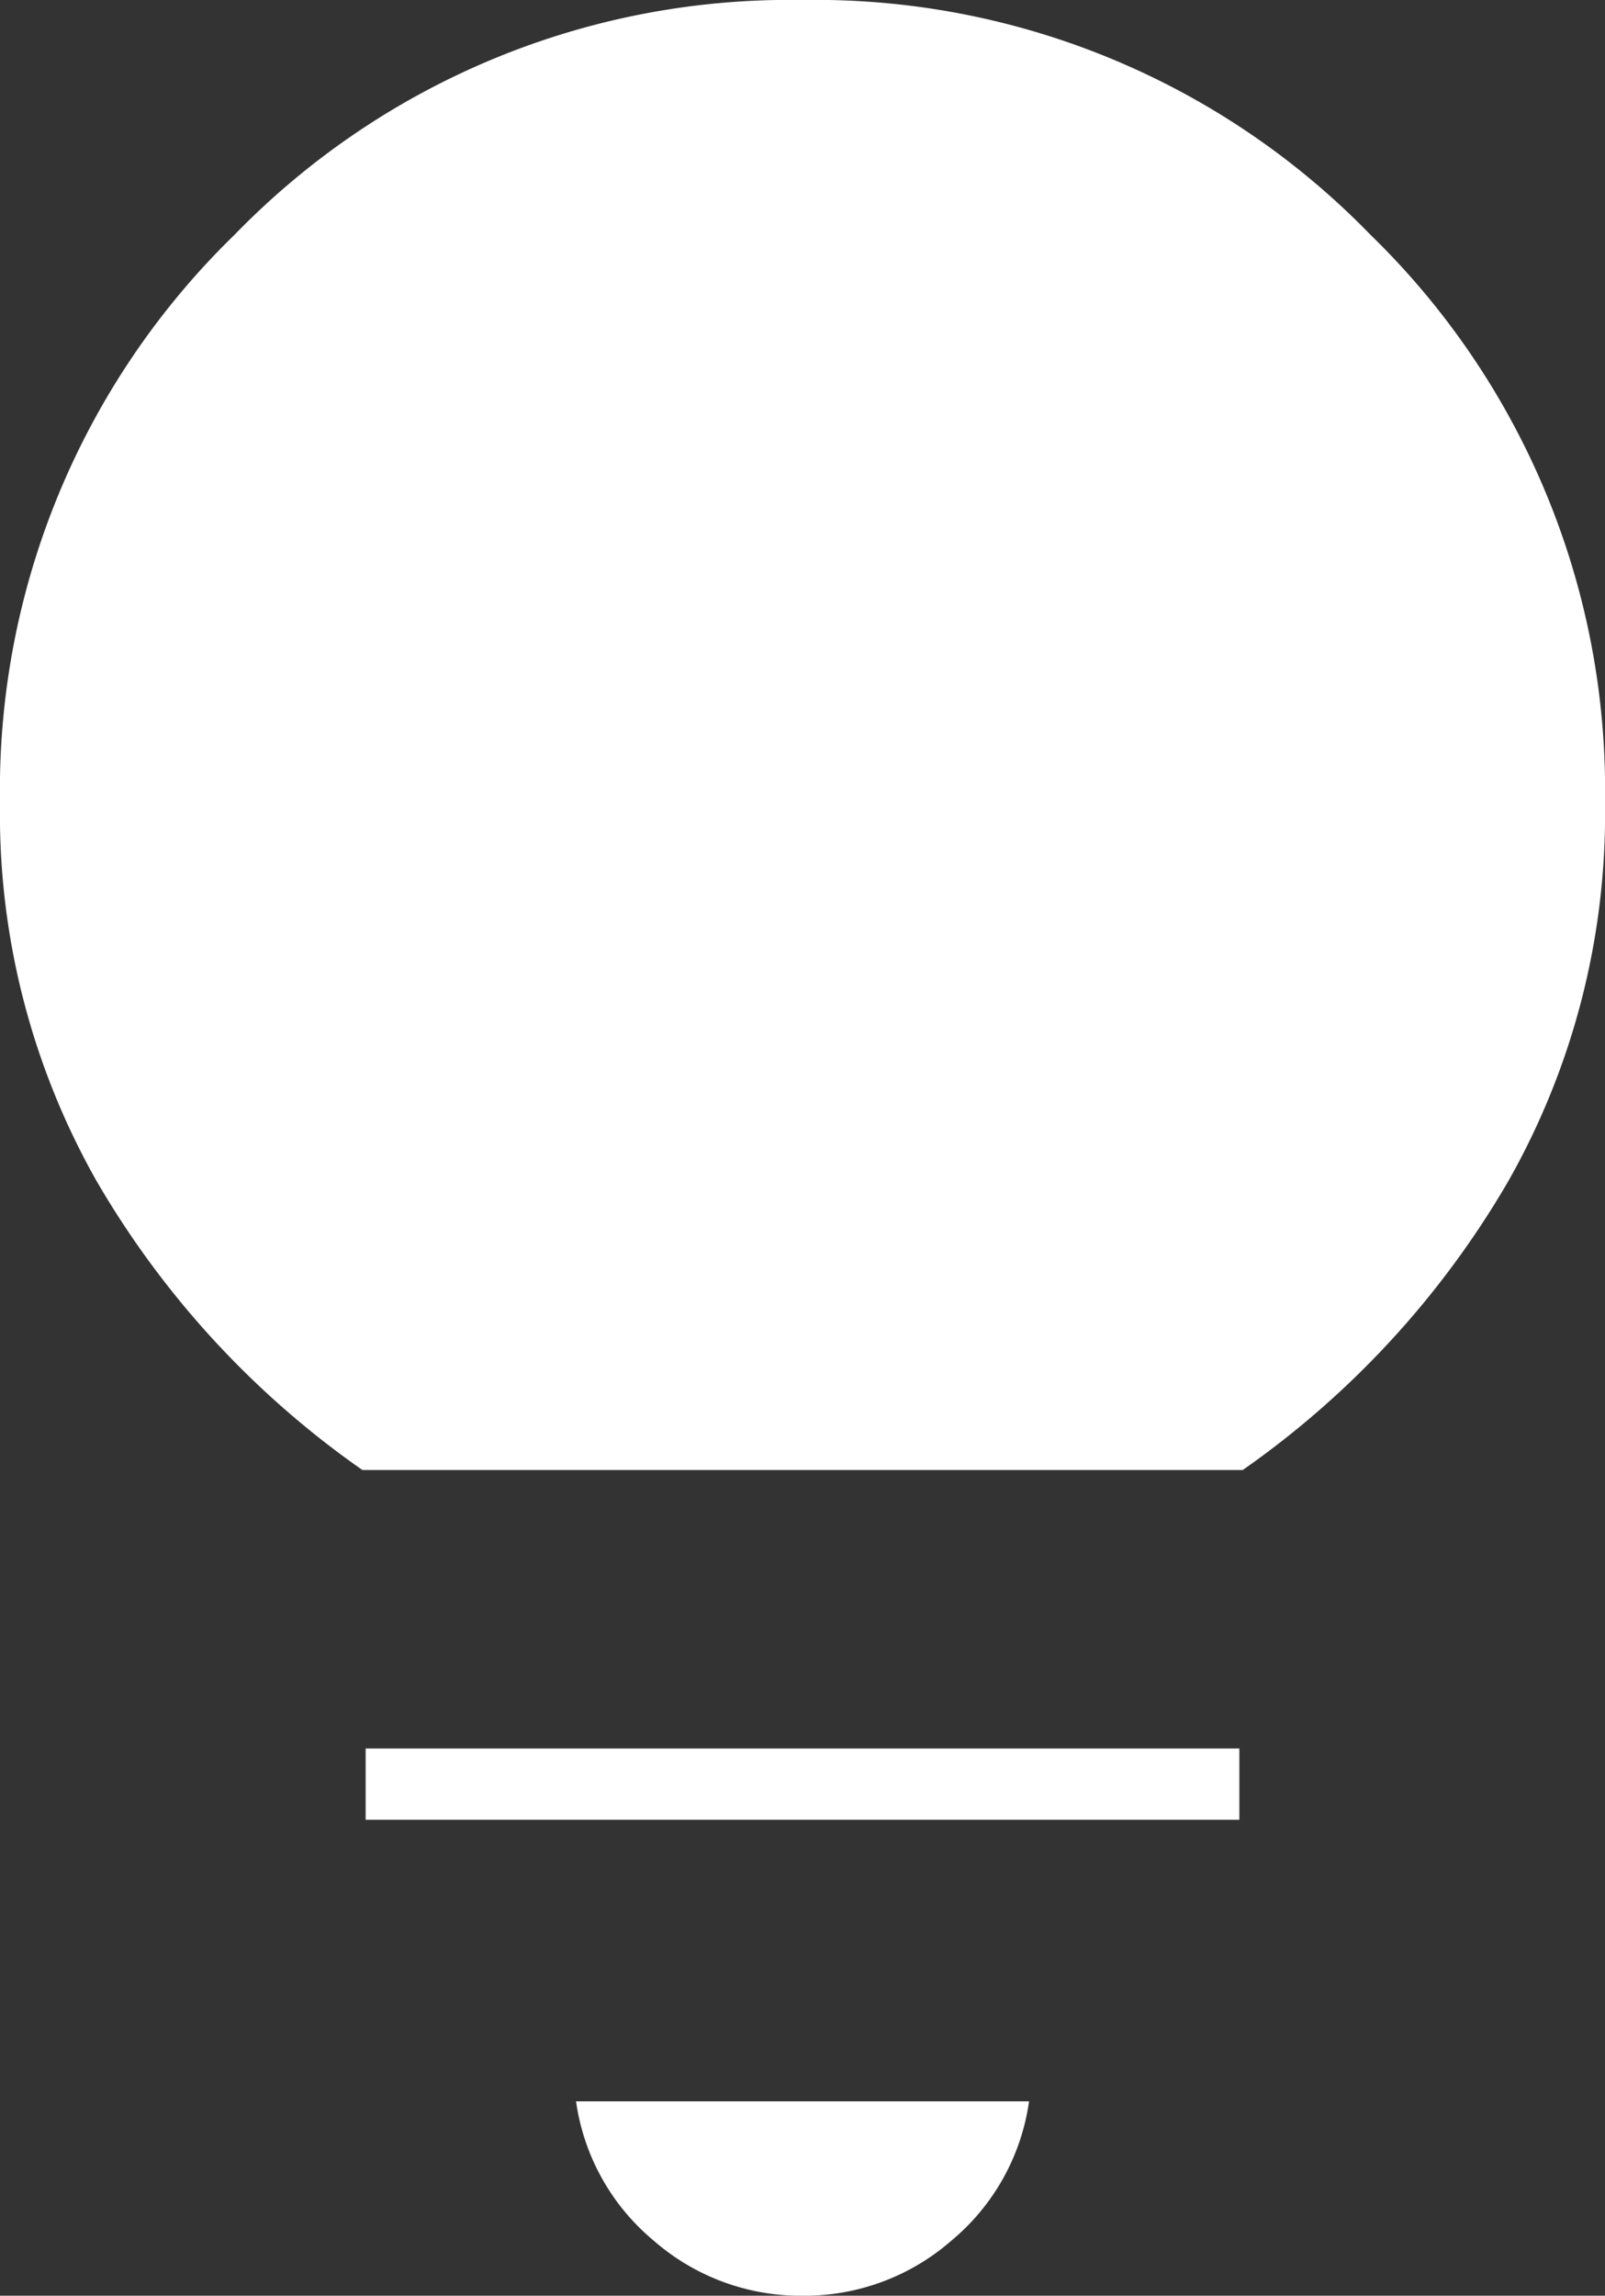 <svg xmlns="http://www.w3.org/2000/svg" width="16.79" height="24" viewBox="0 0 16.79 24">
  <rect x="0" y="0" width="16.79" height="24" fill="#333333" stroke="none"/>
  <path id="icon-green-light" d="M240.395-809a2.334,2.334,0,0,1-1.557-.576,2.313,2.313,0,0,1-.812-1.456h4.739a2.313,2.313,0,0,1-.812,1.456A2.334,2.334,0,0,1,240.395-809Zm-4.57-4.976v-.745h9.14v.745Zm-.034-3.656a9.517,9.517,0,0,1-2.776-3.013A7.78,7.78,0,0,1,232-824.605a8.092,8.092,0,0,1,2.454-5.941A8.092,8.092,0,0,1,240.395-833a8.092,8.092,0,0,1,5.941,2.454,8.092,8.092,0,0,1,2.454,5.941,7.78,7.78,0,0,1-1.016,3.961A9.517,9.517,0,0,1,245-817.632Z" transform="translate(-232 833)" fill="#fff"/>
</svg>
